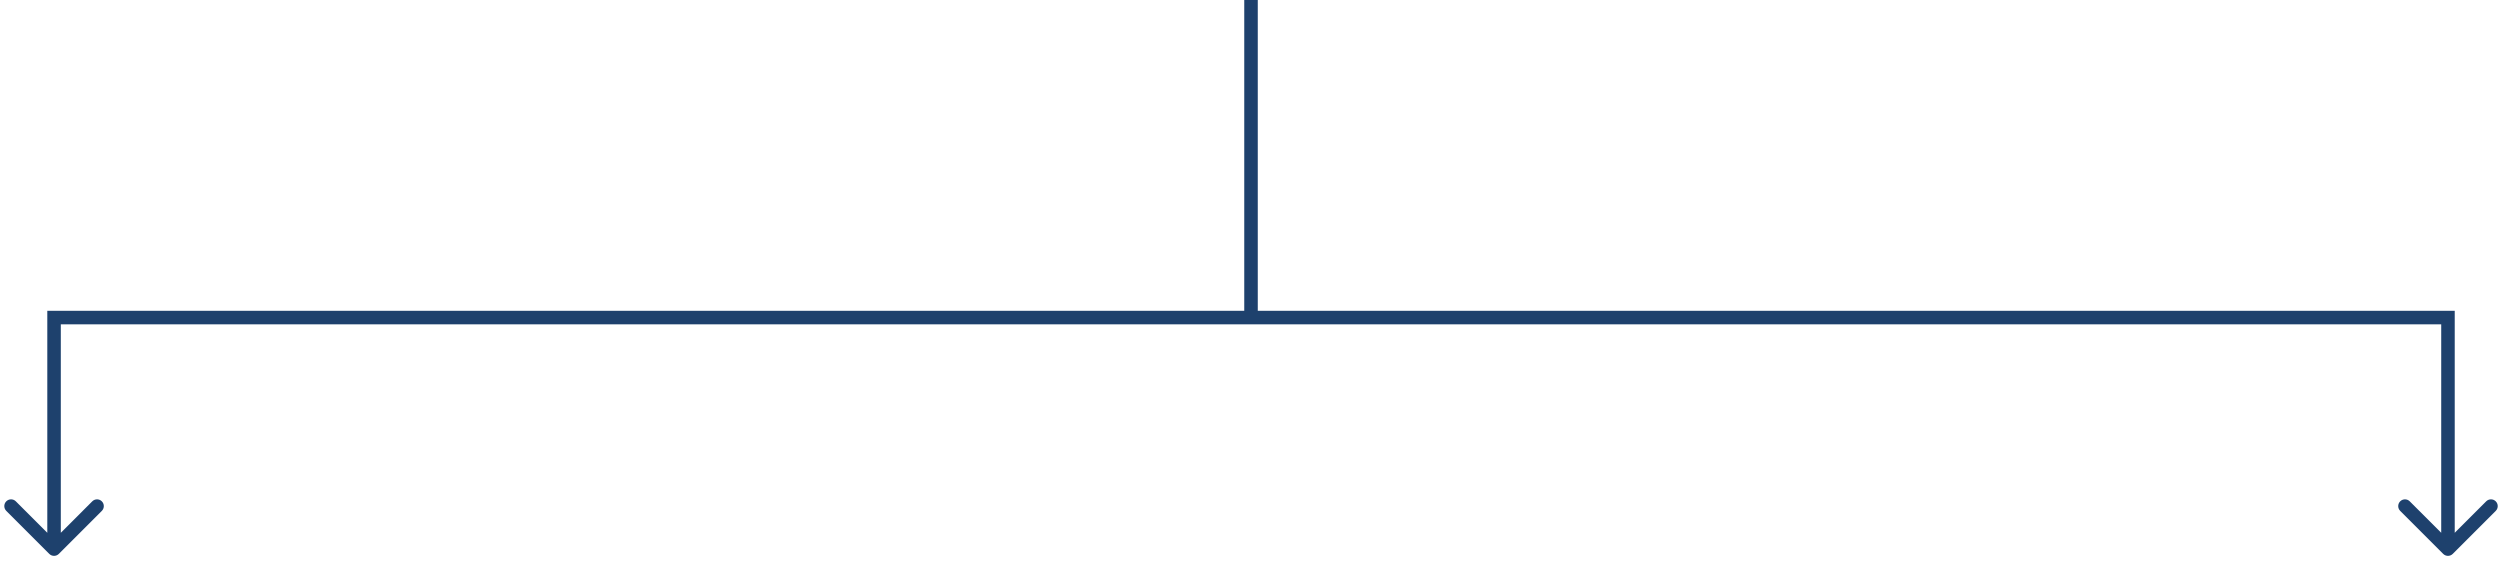 <svg width="370" height="83" viewBox="0 0 370 83" fill="none" xmlns="http://www.w3.org/2000/svg">
<path d="M185.15 47L185.15 0" stroke="#1E416D" stroke-width="2"/>
<path d="M7.293 81.975C7.683 82.365 8.317 82.365 8.707 81.975L15.071 75.611C15.462 75.22 15.462 74.587 15.071 74.197C14.681 73.806 14.047 73.806 13.657 74.197L8 79.853L2.343 74.197C1.953 73.806 1.319 73.806 0.929 74.197C0.538 74.587 0.538 75.22 0.929 75.611L7.293 81.975ZM8 47V46H7V47H8ZM362.3 47H363.3V46H362.3V47ZM361.593 81.975C361.983 82.365 362.617 82.365 363.007 81.975L369.371 75.611C369.762 75.22 369.762 74.587 369.371 74.197C368.981 73.806 368.347 73.806 367.957 74.197L362.3 79.853L356.643 74.197C356.253 73.806 355.62 73.806 355.229 74.197C354.838 74.587 354.838 75.22 355.229 75.611L361.593 81.975ZM9 81.268V47H7V81.268H9ZM8 48H362.3V46H8V48ZM361.3 47V81.268H363.3V47H361.3Z" fill="#1E416D"/>
</svg>
